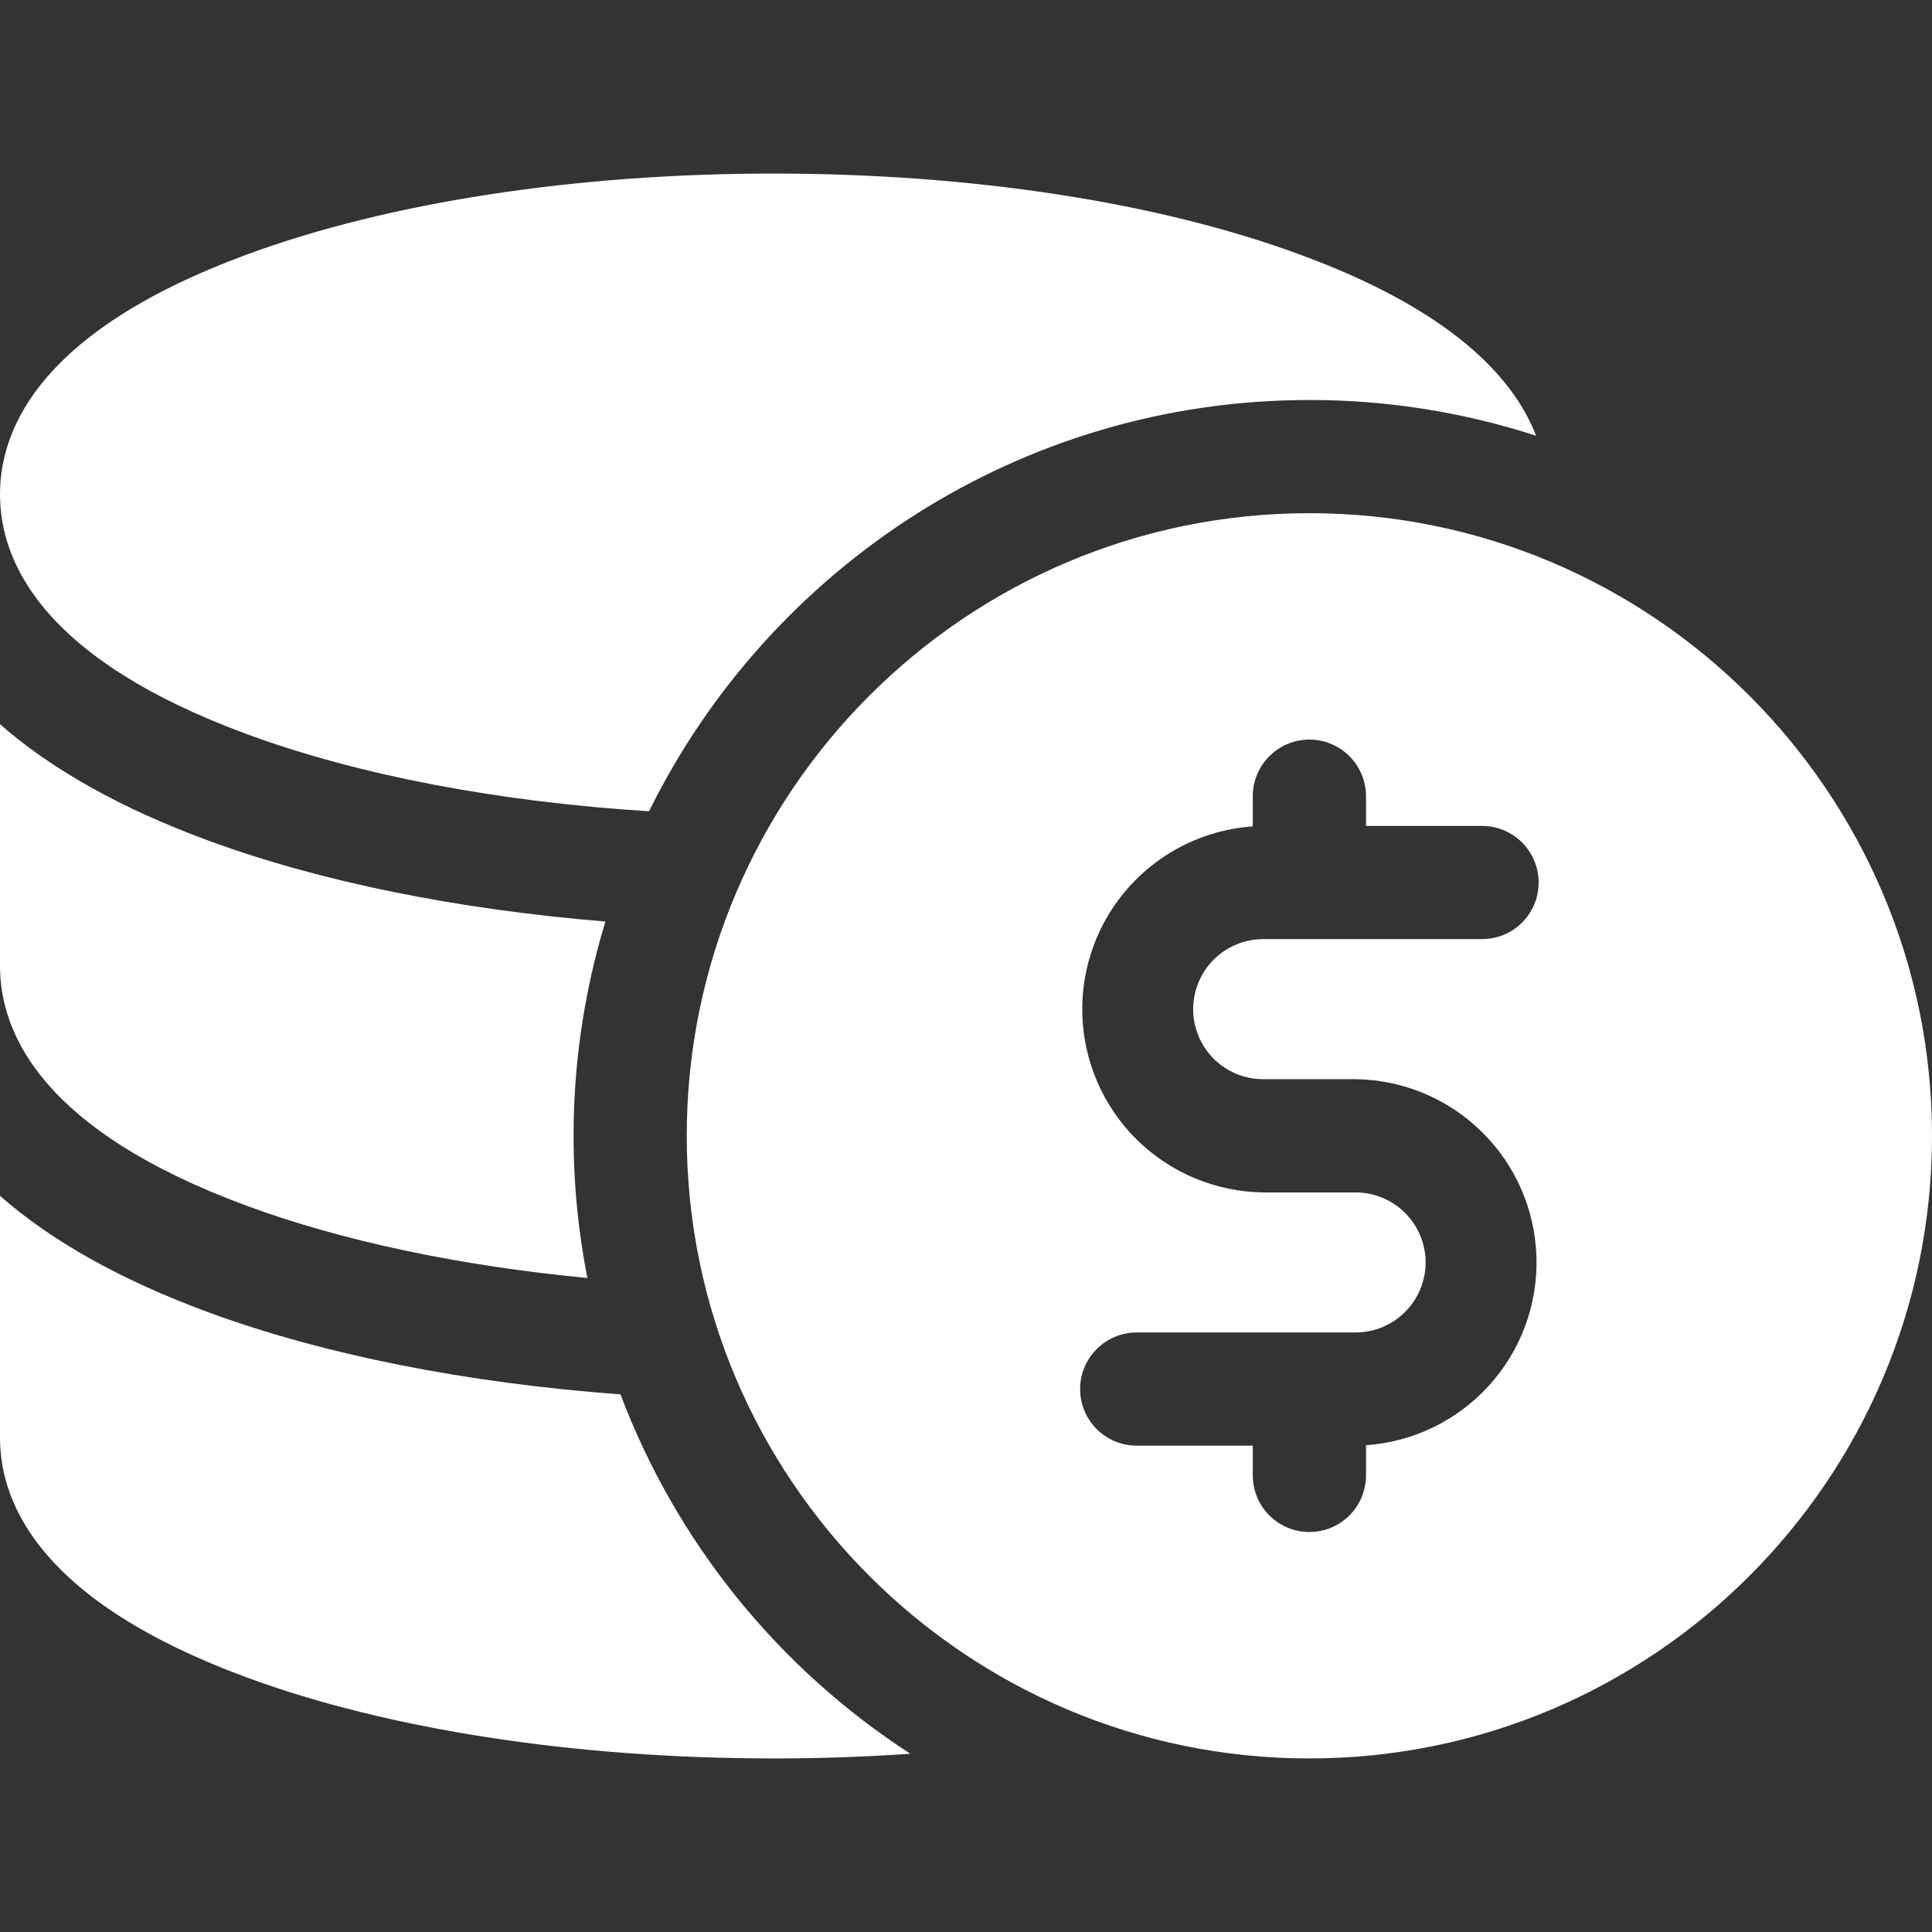 <svg width="48" height="48" viewBox="0 0 48 48" fill="none" xmlns="http://www.w3.org/2000/svg">
<rect x="0" y="0" width="48" height="48" fill="#333333" stroke="none"/>
<path d="M6.137 18.241C8.906 19.261 12.375 19.92 16.125 20.156C19.11 14.109 25.341 9.938 32.531 9.938C34.444 9.936 36.344 10.236 38.164 10.826C37.601 9.368 36.041 7.7 32.301 6.326C28.781 5.026 24.139 4.312 19.219 4.312C14.299 4.312 9.656 5.026 6.137 6.322C1.065 8.19 0 10.594 0 12.281C0 13.969 1.065 16.372 6.137 18.241Z" fill="white"/>
<path d="M6.137 29.96C8.525 30.839 11.433 31.45 14.594 31.752C14.015 28.808 14.169 25.766 15.041 22.895C11.363 22.594 7.952 21.908 5.165 20.88C3.02 20.09 1.291 19.125 0 17.993V24C0 25.688 1.065 28.091 6.137 29.96Z" fill="white"/>
<path d="M15.416 34.643C11.596 34.361 8.047 33.661 5.165 32.599C3.02 31.808 1.291 30.844 0 29.711V35.719C0 37.406 1.065 39.81 6.137 41.678C9.656 42.974 14.299 43.688 19.219 43.688C20.37 43.688 21.506 43.648 22.617 43.571C19.326 41.44 16.802 38.311 15.416 34.643Z" fill="white"/>
<path d="M32.531 12.75C24 12.75 17.062 19.688 17.062 28.219C17.062 36.75 24 43.688 32.531 43.688C41.062 43.688 48 36.75 48 28.219C48 19.688 41.062 12.75 32.531 12.75ZM31.387 26.812H33.675C34.85 26.826 35.975 27.294 36.813 28.118C37.652 28.942 38.139 30.058 38.173 31.233C38.207 32.408 37.785 33.551 36.995 34.422C36.206 35.293 35.11 35.825 33.938 35.906V36.656C33.938 37.029 33.789 37.387 33.526 37.651C33.262 37.914 32.904 38.062 32.531 38.062C32.158 38.062 31.801 37.914 31.537 37.651C31.273 37.387 31.125 37.029 31.125 36.656V35.917H28.241C27.868 35.917 27.511 35.769 27.247 35.506C26.983 35.242 26.835 34.884 26.835 34.511C26.835 34.138 26.983 33.781 27.247 33.517C27.511 33.253 27.868 33.105 28.241 33.105H33.679C34.14 33.105 34.583 32.922 34.909 32.595C35.235 32.269 35.419 31.826 35.419 31.365C35.419 30.904 35.235 30.461 34.909 30.135C34.583 29.808 34.14 29.625 33.679 29.625H31.387C30.212 29.611 29.087 29.143 28.249 28.32C27.411 27.495 26.924 26.379 26.89 25.204C26.856 24.029 27.278 22.887 28.067 22.016C28.857 21.145 29.952 20.613 31.125 20.531V19.781C31.125 19.408 31.273 19.051 31.537 18.787C31.801 18.523 32.158 18.375 32.531 18.375C32.904 18.375 33.262 18.523 33.526 18.787C33.789 19.051 33.938 19.408 33.938 19.781V20.52H36.821C37.194 20.52 37.552 20.668 37.816 20.932C38.079 21.196 38.227 21.553 38.227 21.926C38.227 22.299 38.079 22.657 37.816 22.921C37.552 23.184 37.194 23.332 36.821 23.332H31.384C30.922 23.332 30.48 23.516 30.153 23.842C29.827 24.168 29.644 24.611 29.644 25.073C29.644 25.534 29.827 25.977 30.153 26.303C30.48 26.629 30.922 26.812 31.384 26.812H31.387Z" fill="white"/>
</svg>
